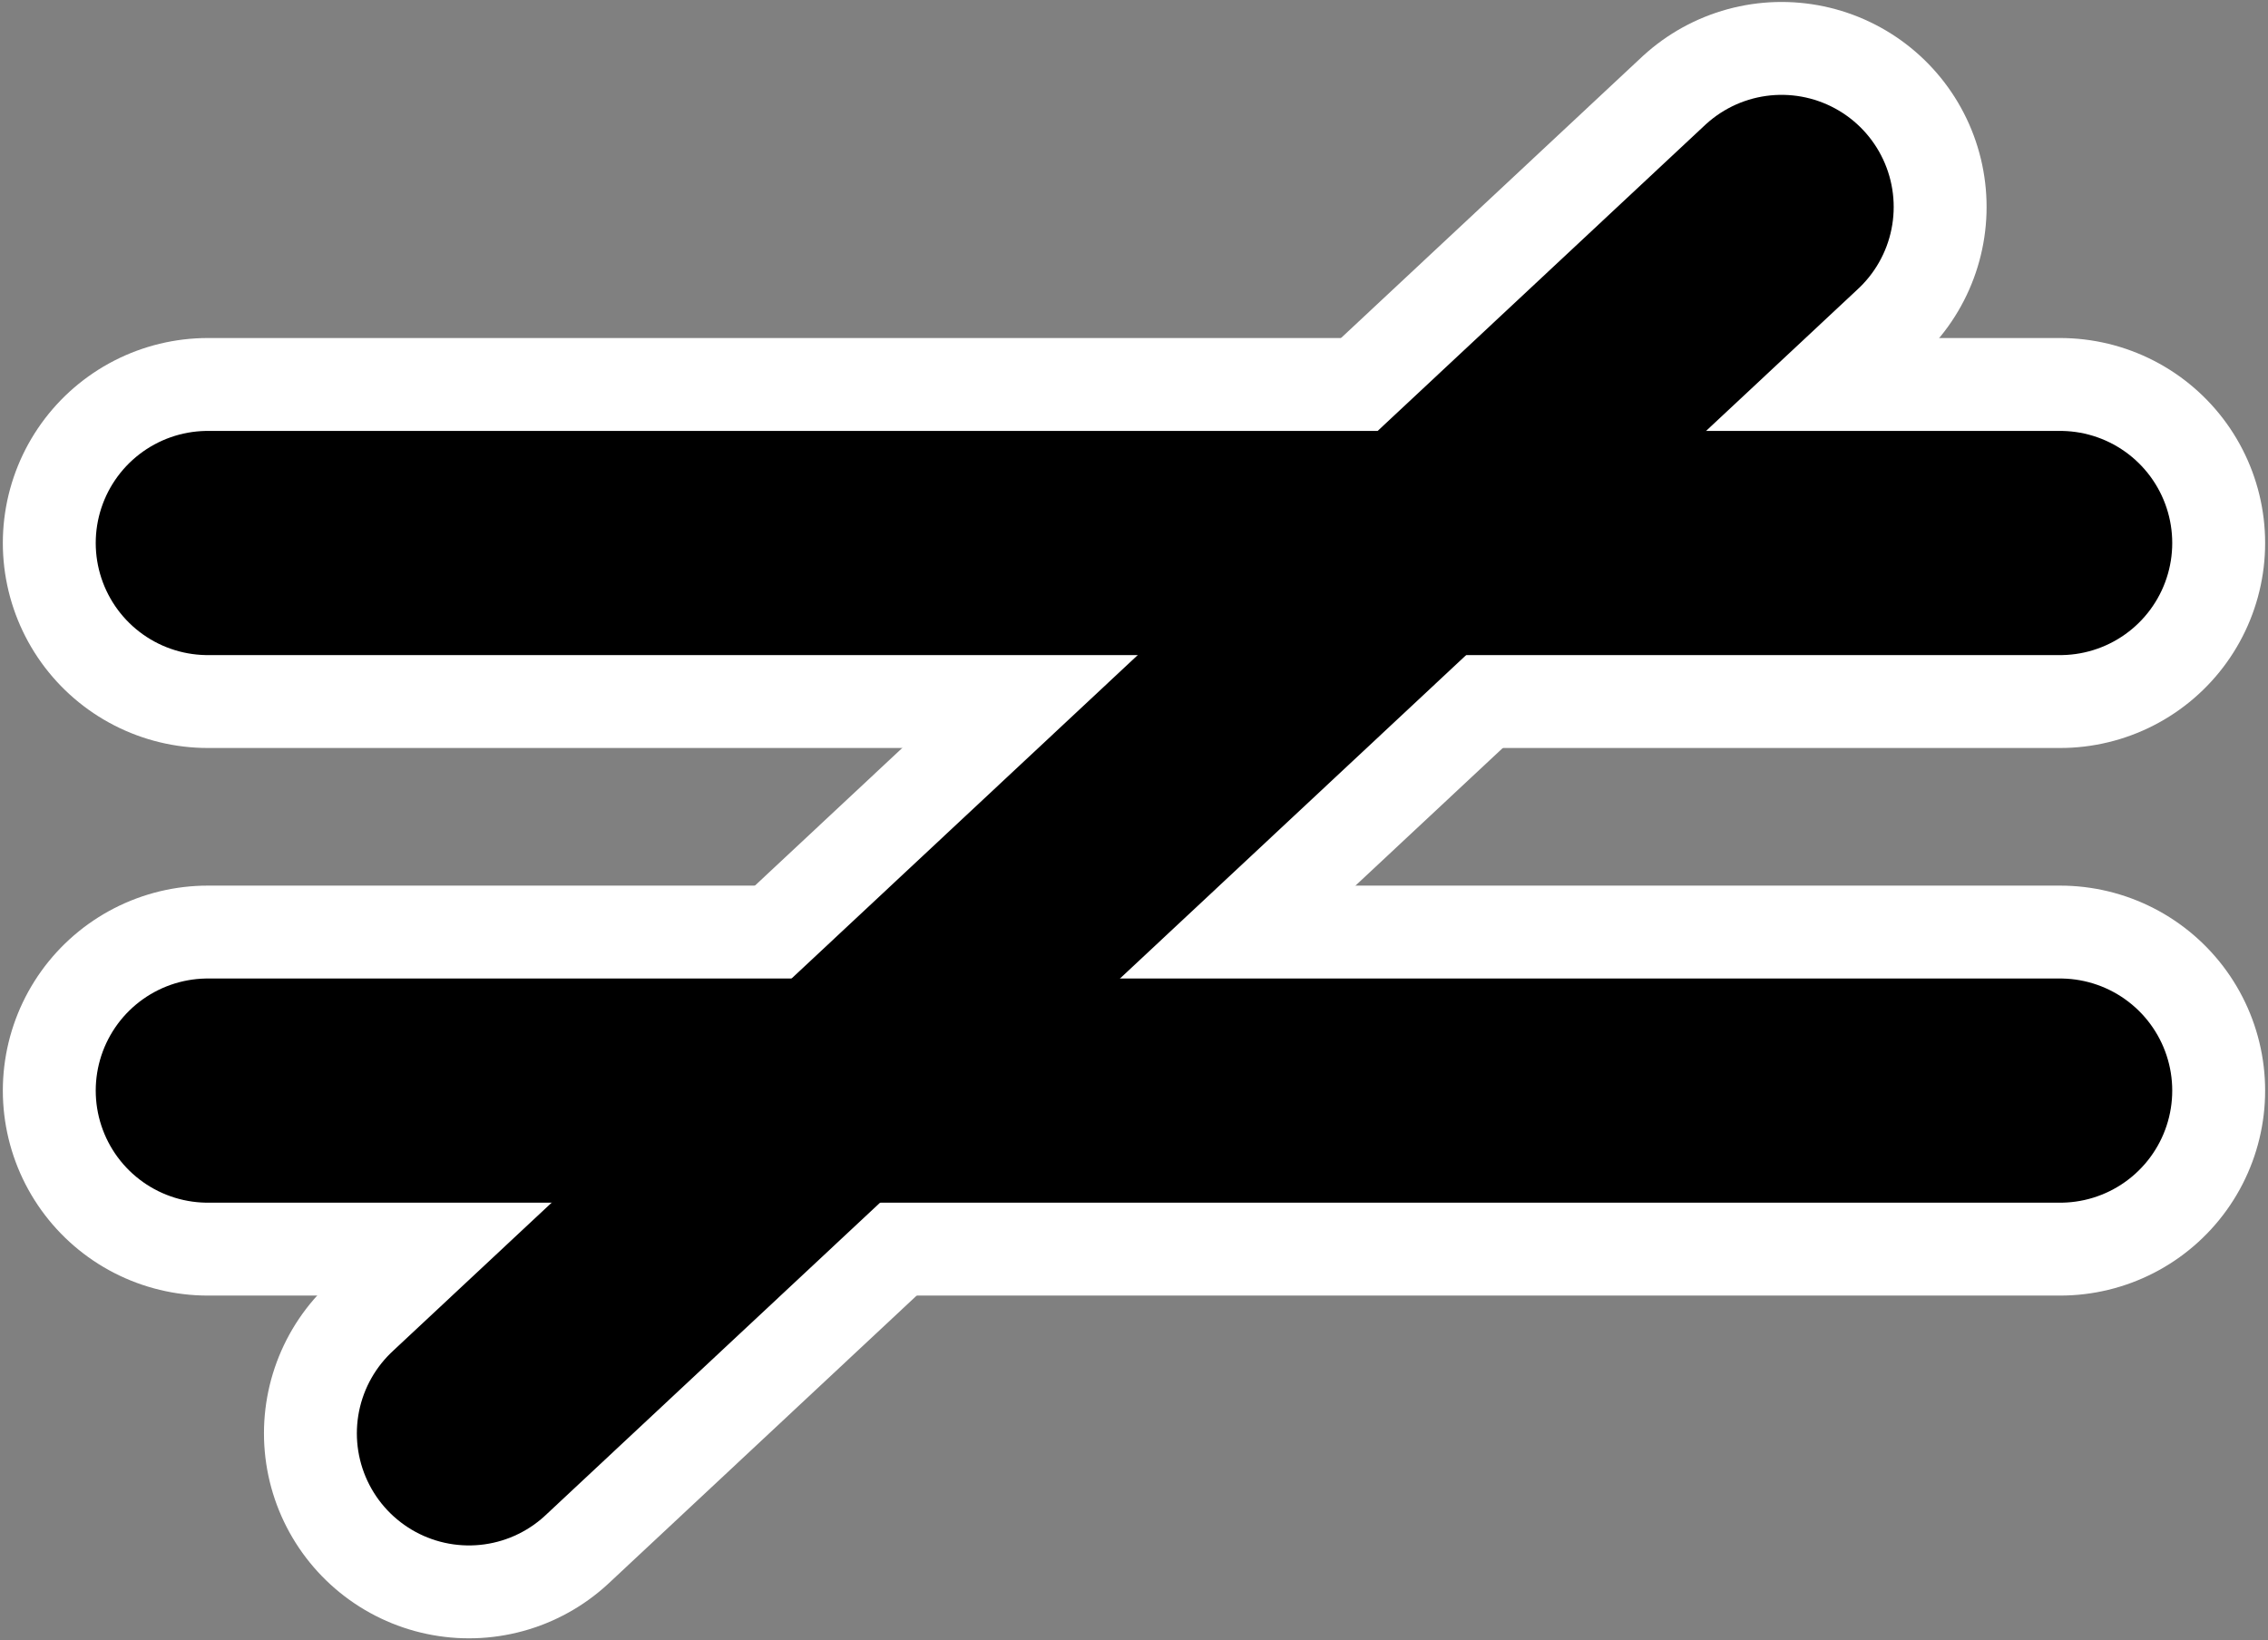 <?xml version="1.0" encoding="UTF-8" standalone="no"?>
<svg
   xmlns:dc="http://purl.org/dc/elements/1.1/"
   xmlns:cc="http://creativecommons.org/ns#"
   xmlns:rdf="http://www.w3.org/1999/02/22-rdf-syntax-ns#"
   xmlns:svg="http://www.w3.org/2000/svg"
   xmlns="http://www.w3.org/2000/svg"
   xmlns:sodipodi="http://sodipodi.sourceforge.net/DTD/sodipodi-0.dtd"
   xmlns:inkscape="http://www.inkscape.org/namespaces/inkscape"
   height="8.002"
   id="svg2"
   inkscape:output_extension="org.inkscape.output.svg.inkscape"
   inkscape:version="0.48.3.1 r9886"
   sodipodi:docname="gate.svg"
   sodipodi:version="0.32"
   version="1.0"
   width="11.063">
  <rect width="100%" height="100%" fill="#808080" stroke="none"/>
  <g
     id="wrapper"
     transform="matrix(0.02,0,0,0.02,-0.36,-1.881)"
     inkscape:transform-center-y="-2"
     style="stroke:#ffffff;stroke-width:100;stroke-miterlimit:4;stroke-opacity:1;stroke-dasharray:none">
    <path
       d="m 68.69,226.503 451.76,0"
       id="path2900"
       style="fill:none;stroke:#ffffff;stroke-width:100;stroke-linecap:round;stroke-linejoin:miter;stroke-miterlimit:4;stroke-opacity:1;stroke-dasharray:none"
       inkscape:connector-curvature="0" />
    <path
       d="m 68.69,360.074 451.76,0"
       id="path3730"
       sodipodi:nodetypes="cc"
       style="fill:none;stroke:#ffffff;stroke-width:100;stroke-linecap:round;stroke-linejoin:miter;stroke-miterlimit:4;stroke-opacity:1;stroke-dasharray:none"
       inkscape:connector-curvature="0" />
    <path
       d="M 132.378,443.678 452.516,144.529"
       id="path3732"
       sodipodi:nodetypes="cc"
       style="fill:none;stroke:#ffffff;stroke-width:100;stroke-linecap:round;stroke-linejoin:miter;stroke-miterlimit:4;stroke-opacity:1;stroke-dasharray:none"
       inkscape:connector-curvature="0" />
  </g>
  <defs
     id="defs22">
    <inkscape:perspective
       id="perspective24"
       inkscape:persp3d-origin="290 : 193.33333 : 1"
       inkscape:vp_x="0 : 290 : 1"
       inkscape:vp_y="0 : 1000 : 0"
       inkscape:vp_z="580 : 290 : 1"
       sodipodi:type="inkscape:persp3d" />
    <marker
       id="ArrowStart"
       markerHeight="3"
       markerUnits="strokeWidth"
       markerWidth="4"
       orient="auto"
       refX="10"
       refY="5"
       viewBox="0 0 10 10">
      <path
         d="M 10,0 0,5 10,10 z"
         id="path3568"
         inkscape:connector-curvature="0" />
    </marker>
    <marker
       id="ArrowEnd"
       markerHeight="3"
       markerUnits="strokeWidth"
       markerWidth="4"
       orient="auto"
       refX="0"
       refY="5"
       viewBox="0 0 10 10">
      <path
         d="M 0,0 10,5 0,10 z"
         id="path3565"
         inkscape:connector-curvature="0" />
    </marker>
    <inkscape:perspective
       id="perspective2683"
       inkscape:persp3d-origin="306.082 : 204.39034 : 1"
       inkscape:vp_x="0 : 306.58551 : 1"
       inkscape:vp_y="0 : 1000 : 0"
       inkscape:vp_z="612.164 : 306.58551 : 1"
       sodipodi:type="inkscape:persp3d" />
    <marker
       id="marker2959"
       markerHeight="3"
       markerUnits="strokeWidth"
       markerWidth="4"
       orient="auto"
       refX="10"
       refY="5"
       viewBox="0 0 10 10">
      <path
         d="M 10,0 0,5 10,10 z"
         id="path2626"
         inkscape:connector-curvature="0" />
    </marker>
    <marker
       id="marker2956"
       markerHeight="3"
       markerUnits="strokeWidth"
       markerWidth="4"
       orient="auto"
       refX="0"
       refY="5"
       viewBox="0 0 10 10">
      <path
         d="M 0,0 10,5 0,10 z"
         id="path2623"
         inkscape:connector-curvature="0" />
    </marker>
    <inkscape:perspective
       id="perspective2953"
       inkscape:persp3d-origin="306.082 : 204.39034 : 1"
       inkscape:vp_x="0 : 306.58551 : 1"
       inkscape:vp_y="0 : 1000 : 0"
       inkscape:vp_z="612.164 : 306.58551 : 1"
       sodipodi:type="inkscape:persp3d" />
    <marker
       id="marker3077"
       markerHeight="3"
       markerUnits="strokeWidth"
       markerWidth="4"
       orient="auto"
       refX="10"
       refY="5"
       viewBox="0 0 10 10">
      <path
         d="M 10,0 0,5 10,10 z"
         id="path3298"
         inkscape:connector-curvature="0" />
    </marker>
    <marker
       id="marker3074"
       markerHeight="3"
       markerUnits="strokeWidth"
       markerWidth="4"
       orient="auto"
       refX="0"
       refY="5"
       viewBox="0 0 10 10">
      <path
         d="M 0,0 10,5 0,10 z"
         id="path3295"
         inkscape:connector-curvature="0" />
    </marker>
    <inkscape:perspective
       id="perspective3071"
       inkscape:persp3d-origin="180.936 : 163.92867 : 1"
       inkscape:vp_x="0 : 245.89301 : 1"
       inkscape:vp_y="0 : 1000 : 0"
       inkscape:vp_z="361.87201 : 245.89301 : 1"
       sodipodi:type="inkscape:persp3d" />
    <inkscape:perspective
       id="perspective3724"
       inkscape:persp3d-origin="0.5 : 0.33333333 : 1"
       inkscape:vp_x="0 : 0.5 : 1"
       inkscape:vp_y="0 : 1000 : 0"
       inkscape:vp_z="1 : 0.5 : 1"
       sodipodi:type="inkscape:persp3d" />
  </defs>
  <sodipodi:namedview
     bordercolor="#666666"
     borderopacity="1.0"
     gridtolerance="10.0"
     guidetolerance="10.0"
     id="base"
     inkscape:current-layer="svg2"
     inkscape:cx="0.22510228"
     inkscape:cy="5.0923615"
     inkscape:pageopacity="0.0"
     inkscape:pageshadow="2"
     inkscape:window-height="748"
     inkscape:window-maximized="1"
     inkscape:window-width="1016"
     inkscape:window-x="0"
     inkscape:window-y="0"
     inkscape:zoom="22.627417"
     objecttolerance="10.0"
     pagecolor="#ffffff"
     showgrid="false"
     fit-margin-top="0"
     fit-margin-left="0"
     fit-margin-right="0"
     fit-margin-bottom="0" />
  <!-- 
	Generated using the Perl SVG Module V2.50
	by Ronan Oger
	Info: http://www.roitsystems.com/
 -->
  <g
     inkscape:transform-center-y="-2"
     transform="matrix(0.02,0,0,0.02,-0.36,-1.881)"
     id="g3015">
    <path
       inkscape:connector-curvature="0"
       style="fill:none;stroke:#000000;stroke-width:54.685;stroke-linecap:round;stroke-linejoin:miter;stroke-miterlimit:4;stroke-opacity:1;stroke-dasharray:none"
       id="path3017"
       d="m 68.69,226.503 451.76,0" />
    <path
       inkscape:connector-curvature="0"
       style="fill:none;stroke:#000000;stroke-width:54.685;stroke-linecap:round;stroke-linejoin:miter;stroke-miterlimit:4;stroke-opacity:1;stroke-dasharray:none"
       sodipodi:nodetypes="cc"
       id="path3019"
       d="m 68.69,360.074 451.76,0" />
    <path
       inkscape:connector-curvature="0"
       style="fill:none;stroke:#000000;stroke-width:54.685;stroke-linecap:round;stroke-linejoin:miter;stroke-miterlimit:4;stroke-opacity:1;stroke-dasharray:none"
       sodipodi:nodetypes="cc"
       id="path3021"
       d="M 132.378,443.678 452.516,144.529" />
  </g>
</svg>
